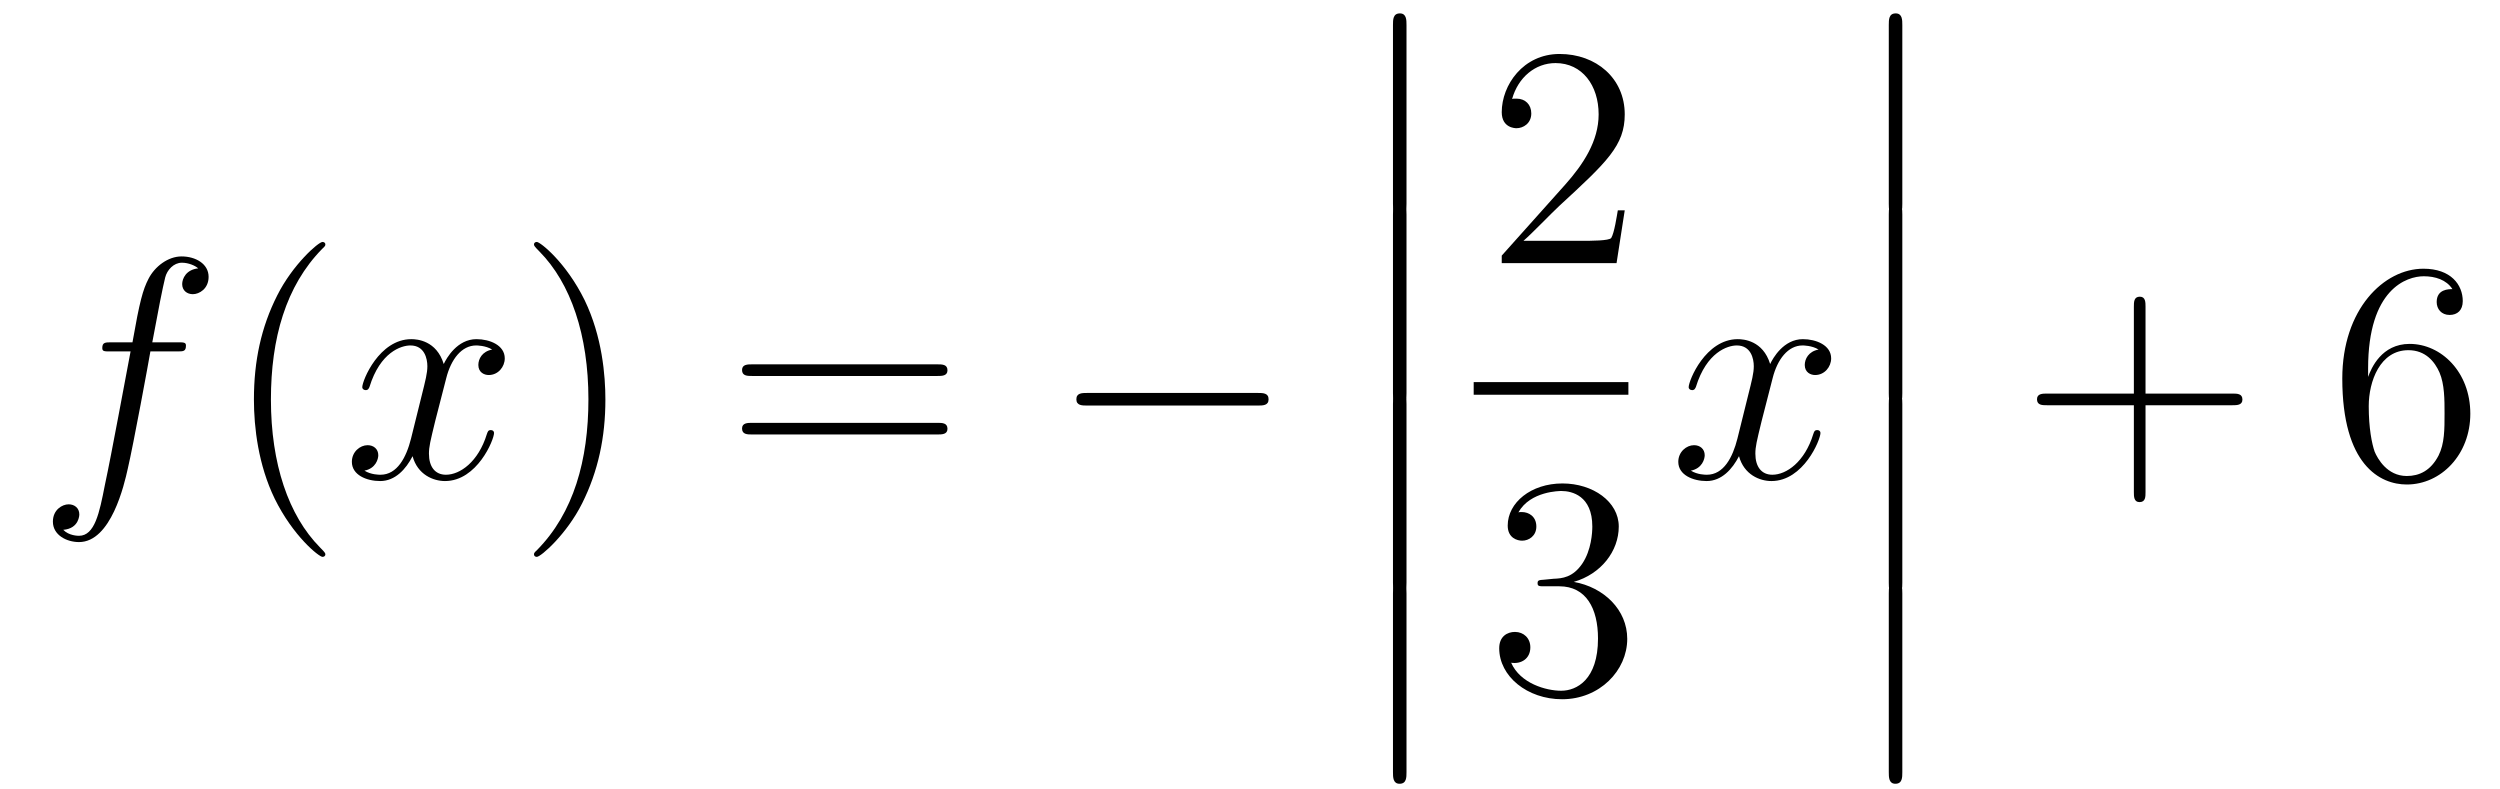 <?xml version='1.0'?>
<!-- This file was generated by dvisvgm 1.14.1 -->
<svg height='30pt' version='1.1' viewBox='0 -30 95 30' width='95pt' xmlns='http://www.w3.org/2000/svg' xmlns:xlink='http://www.w3.org/1999/xlink'>
<g id='page1'>
<g transform='matrix(1 0 0 1 -127 637)'>
<path d='M133.732 -653.646C133.971 -653.646 134.066 -653.646 134.066 -653.873C134.066 -653.992 133.971 -653.992 133.755 -653.992H132.787C133.014 -655.223 133.182 -656.072 133.277 -656.455C133.349 -656.742 133.6 -657.017 133.911 -657.017C134.162 -657.017 134.413 -656.909 134.532 -656.802C134.066 -656.754 133.923 -656.407 133.923 -656.204C133.923 -655.965 134.102 -655.821 134.329 -655.821C134.568 -655.821 134.927 -656.024 134.927 -656.479C134.927 -656.981 134.425 -657.256 133.899 -657.256C133.385 -657.256 132.883 -656.873 132.644 -656.407C132.428 -655.988 132.309 -655.558 132.034 -653.992H131.233C131.006 -653.992 130.887 -653.992 130.887 -653.777C130.887 -653.646 130.958 -653.646 131.197 -653.646H131.962C131.747 -652.534 131.257 -649.832 130.982 -648.553C130.779 -647.513 130.6 -646.64 130.002 -646.64C129.966 -646.64 129.619 -646.64 129.404 -646.867C130.014 -646.915 130.014 -647.441 130.014 -647.453C130.014 -647.692 129.834 -647.836 129.608 -647.836C129.368 -647.836 129.01 -647.632 129.01 -647.178C129.01 -646.664 129.536 -646.401 130.002 -646.401C131.221 -646.401 131.723 -648.589 131.855 -649.187C132.07 -650.107 132.656 -653.287 132.715 -653.646H133.732Z' fill-rule='evenodd'/>
<path d='M139.363 -645.935C139.363 -645.971 139.363 -645.995 139.16 -646.198C137.964 -647.406 137.295 -649.378 137.295 -651.817C137.295 -654.136 137.857 -656.132 139.243 -657.543C139.363 -657.65 139.363 -657.674 139.363 -657.71C139.363 -657.782 139.303 -657.806 139.255 -657.806C139.1 -657.806 138.12 -656.945 137.534 -655.773C136.924 -654.566 136.649 -653.287 136.649 -651.817C136.649 -650.752 136.817 -649.33 137.438 -648.051C138.143 -646.617 139.124 -645.839 139.255 -645.839C139.303 -645.839 139.363 -645.863 139.363 -645.935Z' fill-rule='evenodd'/>
<path d='M145.703 -653.717C145.32 -653.646 145.177 -653.359 145.177 -653.132C145.177 -652.845 145.404 -652.749 145.571 -652.749C145.93 -652.749 146.181 -653.06 146.181 -653.382C146.181 -653.885 145.607 -654.112 145.105 -654.112C144.376 -654.112 143.969 -653.394 143.862 -653.167C143.587 -654.064 142.845 -654.112 142.63 -654.112C141.411 -654.112 140.766 -652.546 140.766 -652.283C140.766 -652.235 140.813 -652.175 140.897 -652.175C140.993 -652.175 141.017 -652.247 141.04 -652.295C141.447 -653.622 142.248 -653.873 142.595 -653.873C143.133 -653.873 143.24 -653.371 143.24 -653.084C143.24 -652.821 143.168 -652.546 143.025 -651.972L142.619 -650.334C142.439 -649.617 142.093 -648.96 141.459 -648.96C141.399 -648.96 141.1 -648.96 140.849 -649.115C141.279 -649.199 141.375 -649.557 141.375 -649.701C141.375 -649.94 141.196 -650.083 140.969 -650.083C140.682 -650.083 140.371 -649.832 140.371 -649.45C140.371 -648.948 140.933 -648.72 141.447 -648.72C142.021 -648.72 142.427 -649.175 142.678 -649.665C142.869 -648.96 143.467 -648.72 143.91 -648.72C145.129 -648.72 145.774 -650.287 145.774 -650.549C145.774 -650.609 145.726 -650.657 145.655 -650.657C145.547 -650.657 145.535 -650.597 145.5 -650.502C145.177 -649.45 144.483 -648.96 143.946 -648.96C143.527 -648.96 143.3 -649.27 143.3 -649.76C143.3 -650.023 143.348 -650.215 143.539 -651.004L143.957 -652.629C144.137 -653.347 144.543 -653.873 145.093 -653.873C145.117 -653.873 145.452 -653.873 145.703 -653.717Z' fill-rule='evenodd'/>
<path d='M150.005 -651.817C150.005 -652.725 149.886 -654.207 149.216 -655.594C148.511 -657.028 147.531 -657.806 147.399 -657.806C147.351 -657.806 147.292 -657.782 147.292 -657.71C147.292 -657.674 147.292 -657.65 147.495 -657.447C148.69 -656.24 149.36 -654.267 149.36 -651.828C149.36 -649.509 148.798 -647.513 147.411 -646.102C147.292 -645.995 147.292 -645.971 147.292 -645.935C147.292 -645.863 147.351 -645.839 147.399 -645.839C147.554 -645.839 148.535 -646.7 149.121 -647.872C149.73 -649.091 150.005 -650.382 150.005 -651.817Z' fill-rule='evenodd'/>
<path d='M162.622 -652.713C162.789 -652.713 163.004 -652.713 163.004 -652.928C163.004 -653.155 162.801 -653.155 162.622 -653.155H155.581C155.413 -653.155 155.198 -653.155 155.198 -652.94C155.198 -652.713 155.401 -652.713 155.581 -652.713H162.622ZM162.622 -650.49C162.789 -650.49 163.004 -650.49 163.004 -650.705C163.004 -650.932 162.801 -650.932 162.622 -650.932H155.581C155.413 -650.932 155.198 -650.932 155.198 -650.717C155.198 -650.49 155.401 -650.49 155.581 -650.49H162.622Z' fill-rule='evenodd'/>
<path d='M174.788 -651.589C174.991 -651.589 175.206 -651.589 175.206 -651.828C175.206 -652.068 174.991 -652.068 174.788 -652.068H168.321C168.117 -652.068 167.902 -652.068 167.902 -651.828C167.902 -651.589 168.117 -651.589 168.321 -651.589H174.788Z' fill-rule='evenodd'/>
<path d='M179.933 -659.259C179.933 -659.067 179.933 -658.817 180.184 -658.817C180.447 -658.817 180.447 -659.056 180.447 -659.259V-666.049C180.447 -666.24 180.447 -666.491 180.196 -666.491C179.933 -666.491 179.933 -666.252 179.933 -666.049V-659.259Z' fill-rule='evenodd'/>
<path d='M179.933 -652.059C179.933 -651.867 179.933 -651.617 180.184 -651.617C180.447 -651.617 180.447 -651.856 180.447 -652.059V-658.849C180.447 -659.04 180.447 -659.291 180.196 -659.291C179.933 -659.291 179.933 -659.052 179.933 -658.849V-652.059Z' fill-rule='evenodd'/>
<path d='M179.933 -644.859C179.933 -644.667 179.933 -644.417 180.184 -644.417C180.447 -644.417 180.447 -644.656 180.447 -644.859V-651.649C180.447 -651.84 180.447 -652.091 180.196 -652.091C179.933 -652.091 179.933 -651.852 179.933 -651.649V-644.859Z' fill-rule='evenodd'/>
<path d='M179.933 -637.659C179.933 -637.467 179.933 -637.217 180.184 -637.217C180.447 -637.217 180.447 -637.456 180.447 -637.659V-644.449C180.447 -644.64 180.447 -644.891 180.196 -644.891C179.933 -644.891 179.933 -644.652 179.933 -644.449V-637.659Z' fill-rule='evenodd'/>
<path d='M188.74 -659.008H188.477C188.441 -658.805 188.345 -658.147 188.226 -657.956C188.142 -657.849 187.461 -657.849 187.102 -657.849H184.891C185.213 -658.124 185.943 -658.889 186.253 -659.176C188.07 -660.849 188.74 -661.471 188.74 -662.654C188.74 -664.029 187.652 -664.949 186.265 -664.949C184.879 -664.949 184.066 -663.766 184.066 -662.738C184.066 -662.128 184.592 -662.128 184.628 -662.128C184.879 -662.128 185.189 -662.307 185.189 -662.69C185.189 -663.025 184.962 -663.252 184.628 -663.252C184.52 -663.252 184.496 -663.252 184.46 -663.24C184.688 -664.053 185.333 -664.603 186.11 -664.603C187.126 -664.603 187.748 -663.754 187.748 -662.654C187.748 -661.638 187.162 -660.753 186.481 -659.988L184.066 -657.287V-657H188.429L188.74 -659.008Z' fill-rule='evenodd'/>
<path d='M183 -652H188.879V-652.48H183'/>
<path d='M185.68 -644.972C185.476 -644.96 185.428 -644.947 185.428 -644.84C185.428 -644.721 185.488 -644.721 185.703 -644.721H186.253C187.269 -644.721 187.724 -643.884 187.724 -642.736C187.724 -641.17 186.911 -640.752 186.325 -640.752C185.751 -640.752 184.771 -641.027 184.424 -641.816C184.807 -641.756 185.153 -641.971 185.153 -642.401C185.153 -642.748 184.902 -642.987 184.568 -642.987C184.281 -642.987 183.97 -642.82 183.97 -642.366C183.97 -641.302 185.034 -640.429 186.361 -640.429C187.783 -640.429 188.835 -641.517 188.835 -642.724C188.835 -643.824 187.951 -644.685 186.803 -644.888C187.843 -645.187 188.513 -646.059 188.513 -646.992C188.513 -647.936 187.533 -648.629 186.373 -648.629C185.178 -648.629 184.293 -647.9 184.293 -647.028C184.293 -646.549 184.663 -646.454 184.843 -646.454C185.094 -646.454 185.381 -646.633 185.381 -646.992C185.381 -647.374 185.094 -647.542 184.831 -647.542C184.759 -647.542 184.735 -647.542 184.699 -647.53C185.153 -648.342 186.277 -648.342 186.337 -648.342C186.732 -648.342 187.508 -648.163 187.508 -646.992C187.508 -646.765 187.473 -646.095 187.126 -645.581C186.768 -645.055 186.361 -645.019 186.038 -645.007L185.68 -644.972Z' fill-rule='evenodd'/>
<path d='M196.106 -653.717C195.724 -653.646 195.581 -653.359 195.581 -653.132C195.581 -652.845 195.808 -652.749 195.974 -652.749C196.333 -652.749 196.584 -653.06 196.584 -653.382C196.584 -653.885 196.01 -654.112 195.509 -654.112C194.779 -654.112 194.372 -653.394 194.266 -653.167C193.991 -654.064 193.249 -654.112 193.034 -654.112C191.815 -654.112 191.169 -652.546 191.169 -652.283C191.169 -652.235 191.217 -652.175 191.301 -652.175C191.396 -652.175 191.42 -652.247 191.444 -652.295C191.851 -653.622 192.652 -653.873 192.998 -653.873C193.536 -653.873 193.644 -653.371 193.644 -653.084C193.644 -652.821 193.572 -652.546 193.428 -651.972L193.022 -650.334C192.842 -649.617 192.497 -648.96 191.862 -648.96C191.803 -648.96 191.504 -648.96 191.253 -649.115C191.683 -649.199 191.779 -649.557 191.779 -649.701C191.779 -649.94 191.6 -650.083 191.373 -650.083C191.086 -650.083 190.775 -649.832 190.775 -649.45C190.775 -648.948 191.337 -648.72 191.851 -648.72C192.425 -648.72 192.83 -649.175 193.082 -649.665C193.273 -648.96 193.871 -648.72 194.314 -648.72C195.533 -648.72 196.178 -650.287 196.178 -650.549C196.178 -650.609 196.13 -650.657 196.058 -650.657C195.95 -650.657 195.938 -650.597 195.904 -650.502C195.581 -649.45 194.887 -648.96 194.35 -648.96C193.931 -648.96 193.704 -649.27 193.704 -649.76C193.704 -650.023 193.751 -650.215 193.943 -651.004L194.36 -652.629C194.54 -653.347 194.946 -653.873 195.497 -653.873C195.521 -653.873 195.856 -653.873 196.106 -653.717Z' fill-rule='evenodd'/>
<path d='M198.774 -659.259C198.774 -659.067 198.774 -658.817 199.025 -658.817C199.288 -658.817 199.288 -659.056 199.288 -659.259V-666.049C199.288 -666.24 199.288 -666.491 199.037 -666.491C198.774 -666.491 198.774 -666.252 198.774 -666.049V-659.259Z' fill-rule='evenodd'/>
<path d='M198.774 -652.059C198.774 -651.867 198.774 -651.617 199.025 -651.617C199.288 -651.617 199.288 -651.856 199.288 -652.059V-658.849C199.288 -659.04 199.288 -659.291 199.037 -659.291C198.774 -659.291 198.774 -659.052 198.774 -658.849V-652.059Z' fill-rule='evenodd'/>
<path d='M198.774 -644.859C198.774 -644.667 198.774 -644.417 199.025 -644.417C199.288 -644.417 199.288 -644.656 199.288 -644.859V-651.649C199.288 -651.84 199.288 -652.091 199.037 -652.091C198.774 -652.091 198.774 -651.852 198.774 -651.649V-644.859Z' fill-rule='evenodd'/>
<path d='M198.774 -637.659C198.774 -637.467 198.774 -637.217 199.025 -637.217C199.288 -637.217 199.288 -637.456 199.288 -637.659V-644.449C199.288 -644.64 199.288 -644.891 199.037 -644.891C198.774 -644.891 198.774 -644.652 198.774 -644.449V-637.659Z' fill-rule='evenodd'/>
<path d='M208.53 -651.601H211.829C211.997 -651.601 212.212 -651.601 212.212 -651.817C212.212 -652.044 212.009 -652.044 211.829 -652.044H208.53V-655.343C208.53 -655.51 208.53 -655.726 208.314 -655.726C208.087 -655.726 208.087 -655.522 208.087 -655.343V-652.044H204.788C204.62 -652.044 204.406 -652.044 204.406 -651.828C204.406 -651.601 204.608 -651.601 204.788 -651.601H208.087V-648.302C208.087 -648.135 208.087 -647.92 208.302 -647.92C208.53 -647.92 208.53 -648.123 208.53 -648.302V-651.601Z' fill-rule='evenodd'/>
<path d='M216.988 -653C216.988 -656.024 218.458 -656.502 219.103 -656.502C219.534 -656.502 219.964 -656.371 220.192 -656.013C220.048 -656.013 219.594 -656.013 219.594 -655.522C219.594 -655.259 219.773 -655.032 220.084 -655.032C220.382 -655.032 220.585 -655.212 220.585 -655.558C220.585 -656.18 220.132 -656.789 219.091 -656.789C217.585 -656.789 216.007 -655.248 216.007 -652.617C216.007 -649.33 217.442 -648.589 218.458 -648.589C219.761 -648.589 220.872 -649.725 220.872 -651.279C220.872 -652.868 219.761 -653.932 218.566 -653.932C217.501 -653.932 217.108 -653.012 216.988 -652.677V-653ZM218.458 -648.912C217.705 -648.912 217.346 -649.581 217.238 -649.832C217.13 -650.143 217.012 -650.729 217.012 -651.566C217.012 -652.51 217.442 -653.693 218.518 -653.693C219.175 -653.693 219.522 -653.251 219.701 -652.845C219.893 -652.402 219.893 -651.805 219.893 -651.291C219.893 -650.681 219.893 -650.143 219.665 -649.689C219.366 -649.115 218.936 -648.912 218.458 -648.912Z' fill-rule='evenodd'/>
</g>
</g>
</svg>
